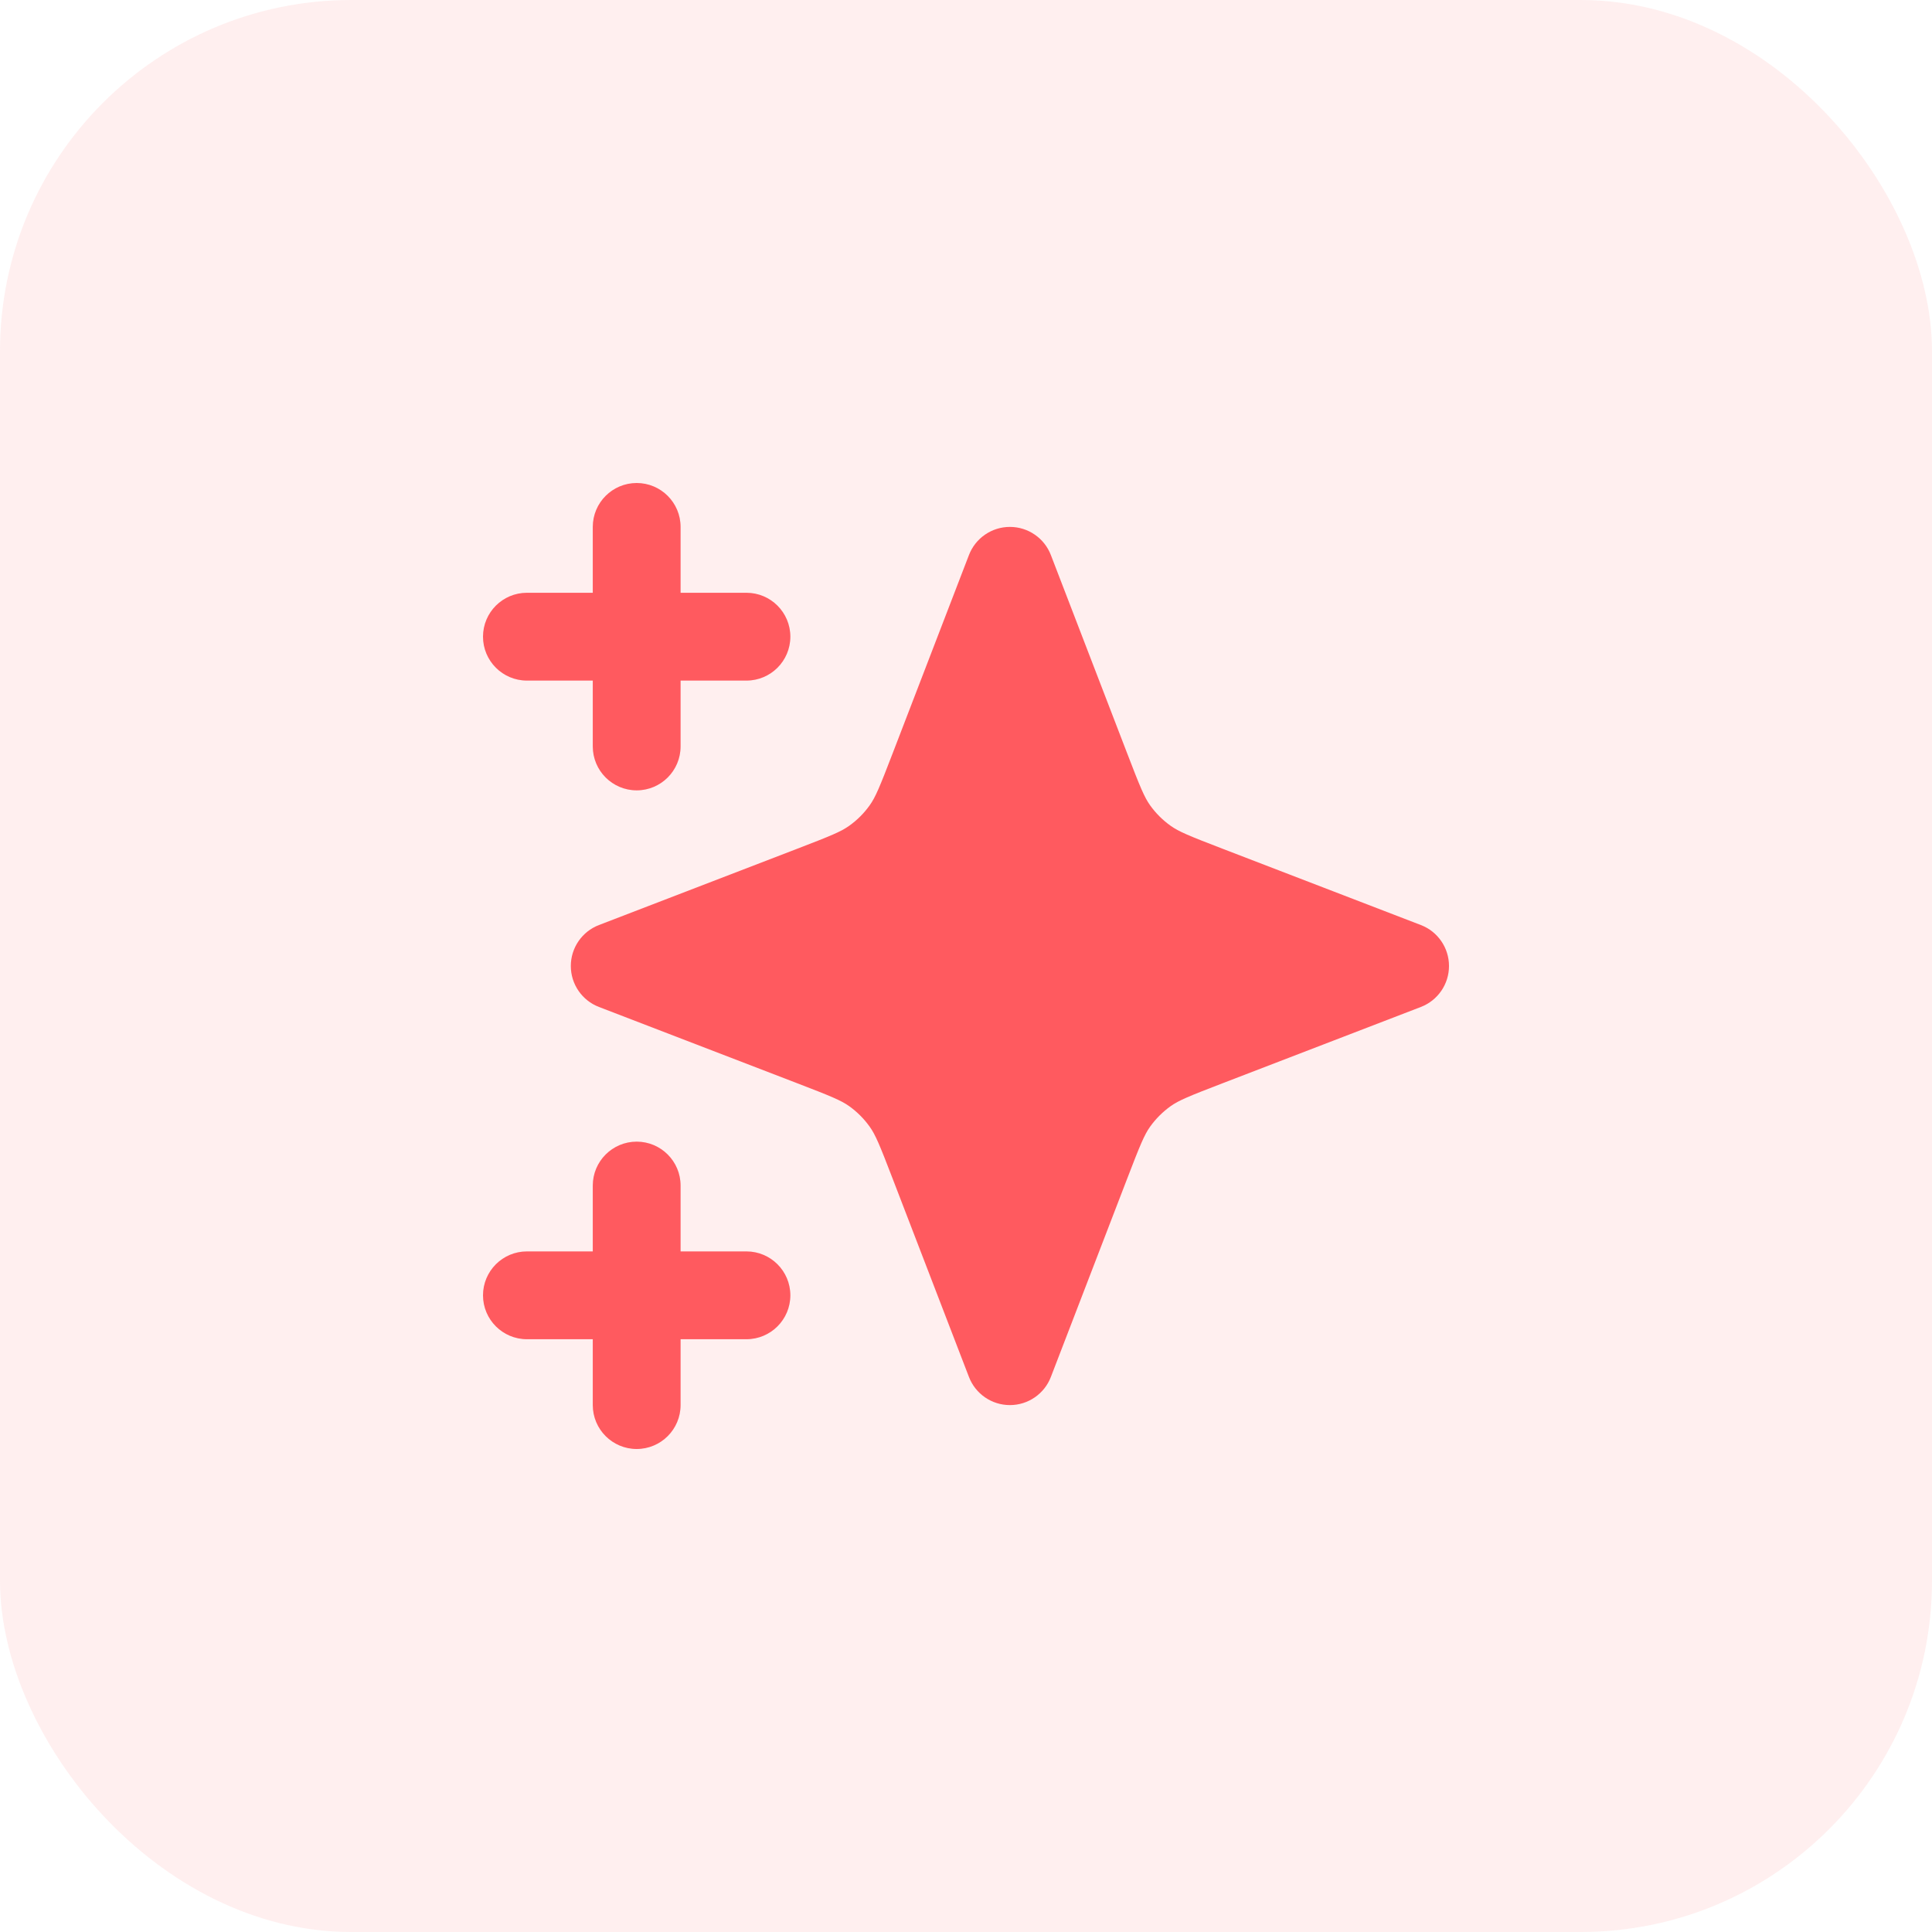 
<svg width="44" height="44" viewBox="0 0 44 44" fill="none" xmlns="http://www.w3.org/2000/svg">
    <rect width="44" height="44" rx="8" fill="#FF5A5F" fill-opacity="0.1"/>
    <path d="M15.5 12C15.5 11.448 15.052 11 14.5 11C13.948 11 13.5 11.448 13.5 12V13.5H12C11.448 13.5 11 13.948 11 14.5C11 15.052 11.448 15.5 12 15.5H13.5V17C13.5 17.552 13.948 18 14.5 18C15.052 18 15.5 17.552 15.5 17V15.5H17C17.552 15.5 18 15.052 18 14.5C18 13.948 17.552 13.5 17 13.5H15.5V12Z" fill="#FF5A5F"/>
    <path d="M15.5 27C15.5 26.448 15.052 26 14.5 26C13.948 26 13.5 26.448 13.5 27V28.5H12C11.448 28.5 11 28.948 11 29.5C11 30.052 11.448 30.5 12 30.5H13.5V32C13.5 32.552 13.948 33 14.5 33C15.052 33 15.5 32.552 15.5 32V30.5H17C17.552 30.5 18 30.052 18 29.5C18 28.948 17.552 28.5 17 28.5H15.5V27Z" fill="#FF5A5F"/>
    <path d="M23.933 12.641C23.785 12.255 23.414 12 23 12C22.586 12 22.215 12.255 22.067 12.641L20.332 17.15C20.032 17.931 19.938 18.156 19.808 18.338C19.679 18.52 19.52 18.679 19.338 18.808C19.156 18.938 18.931 19.032 18.15 19.332L13.641 21.067C13.255 21.215 13 21.586 13 22C13 22.414 13.255 22.785 13.641 22.933L18.15 24.668C18.931 24.968 19.156 25.062 19.338 25.191C19.52 25.321 19.679 25.48 19.808 25.662C19.938 25.844 20.032 26.069 20.332 26.85L22.067 31.359C22.215 31.745 22.586 32 23 32C23.414 32 23.785 31.745 23.933 31.359L25.668 26.85C25.968 26.069 26.062 25.844 26.191 25.662C26.321 25.48 26.48 25.321 26.662 25.191C26.844 25.062 27.069 24.968 27.85 24.668L32.359 22.933C32.745 22.785 33 22.414 33 22C33 21.586 32.745 21.215 32.359 21.067L27.85 19.332C27.069 19.032 26.844 18.938 26.662 18.808C26.48 18.679 26.321 18.52 26.191 18.338C26.062 18.156 25.968 17.931 25.668 17.15L23.933 12.641Z" fill="#FF5A5F"/>
</svg>
